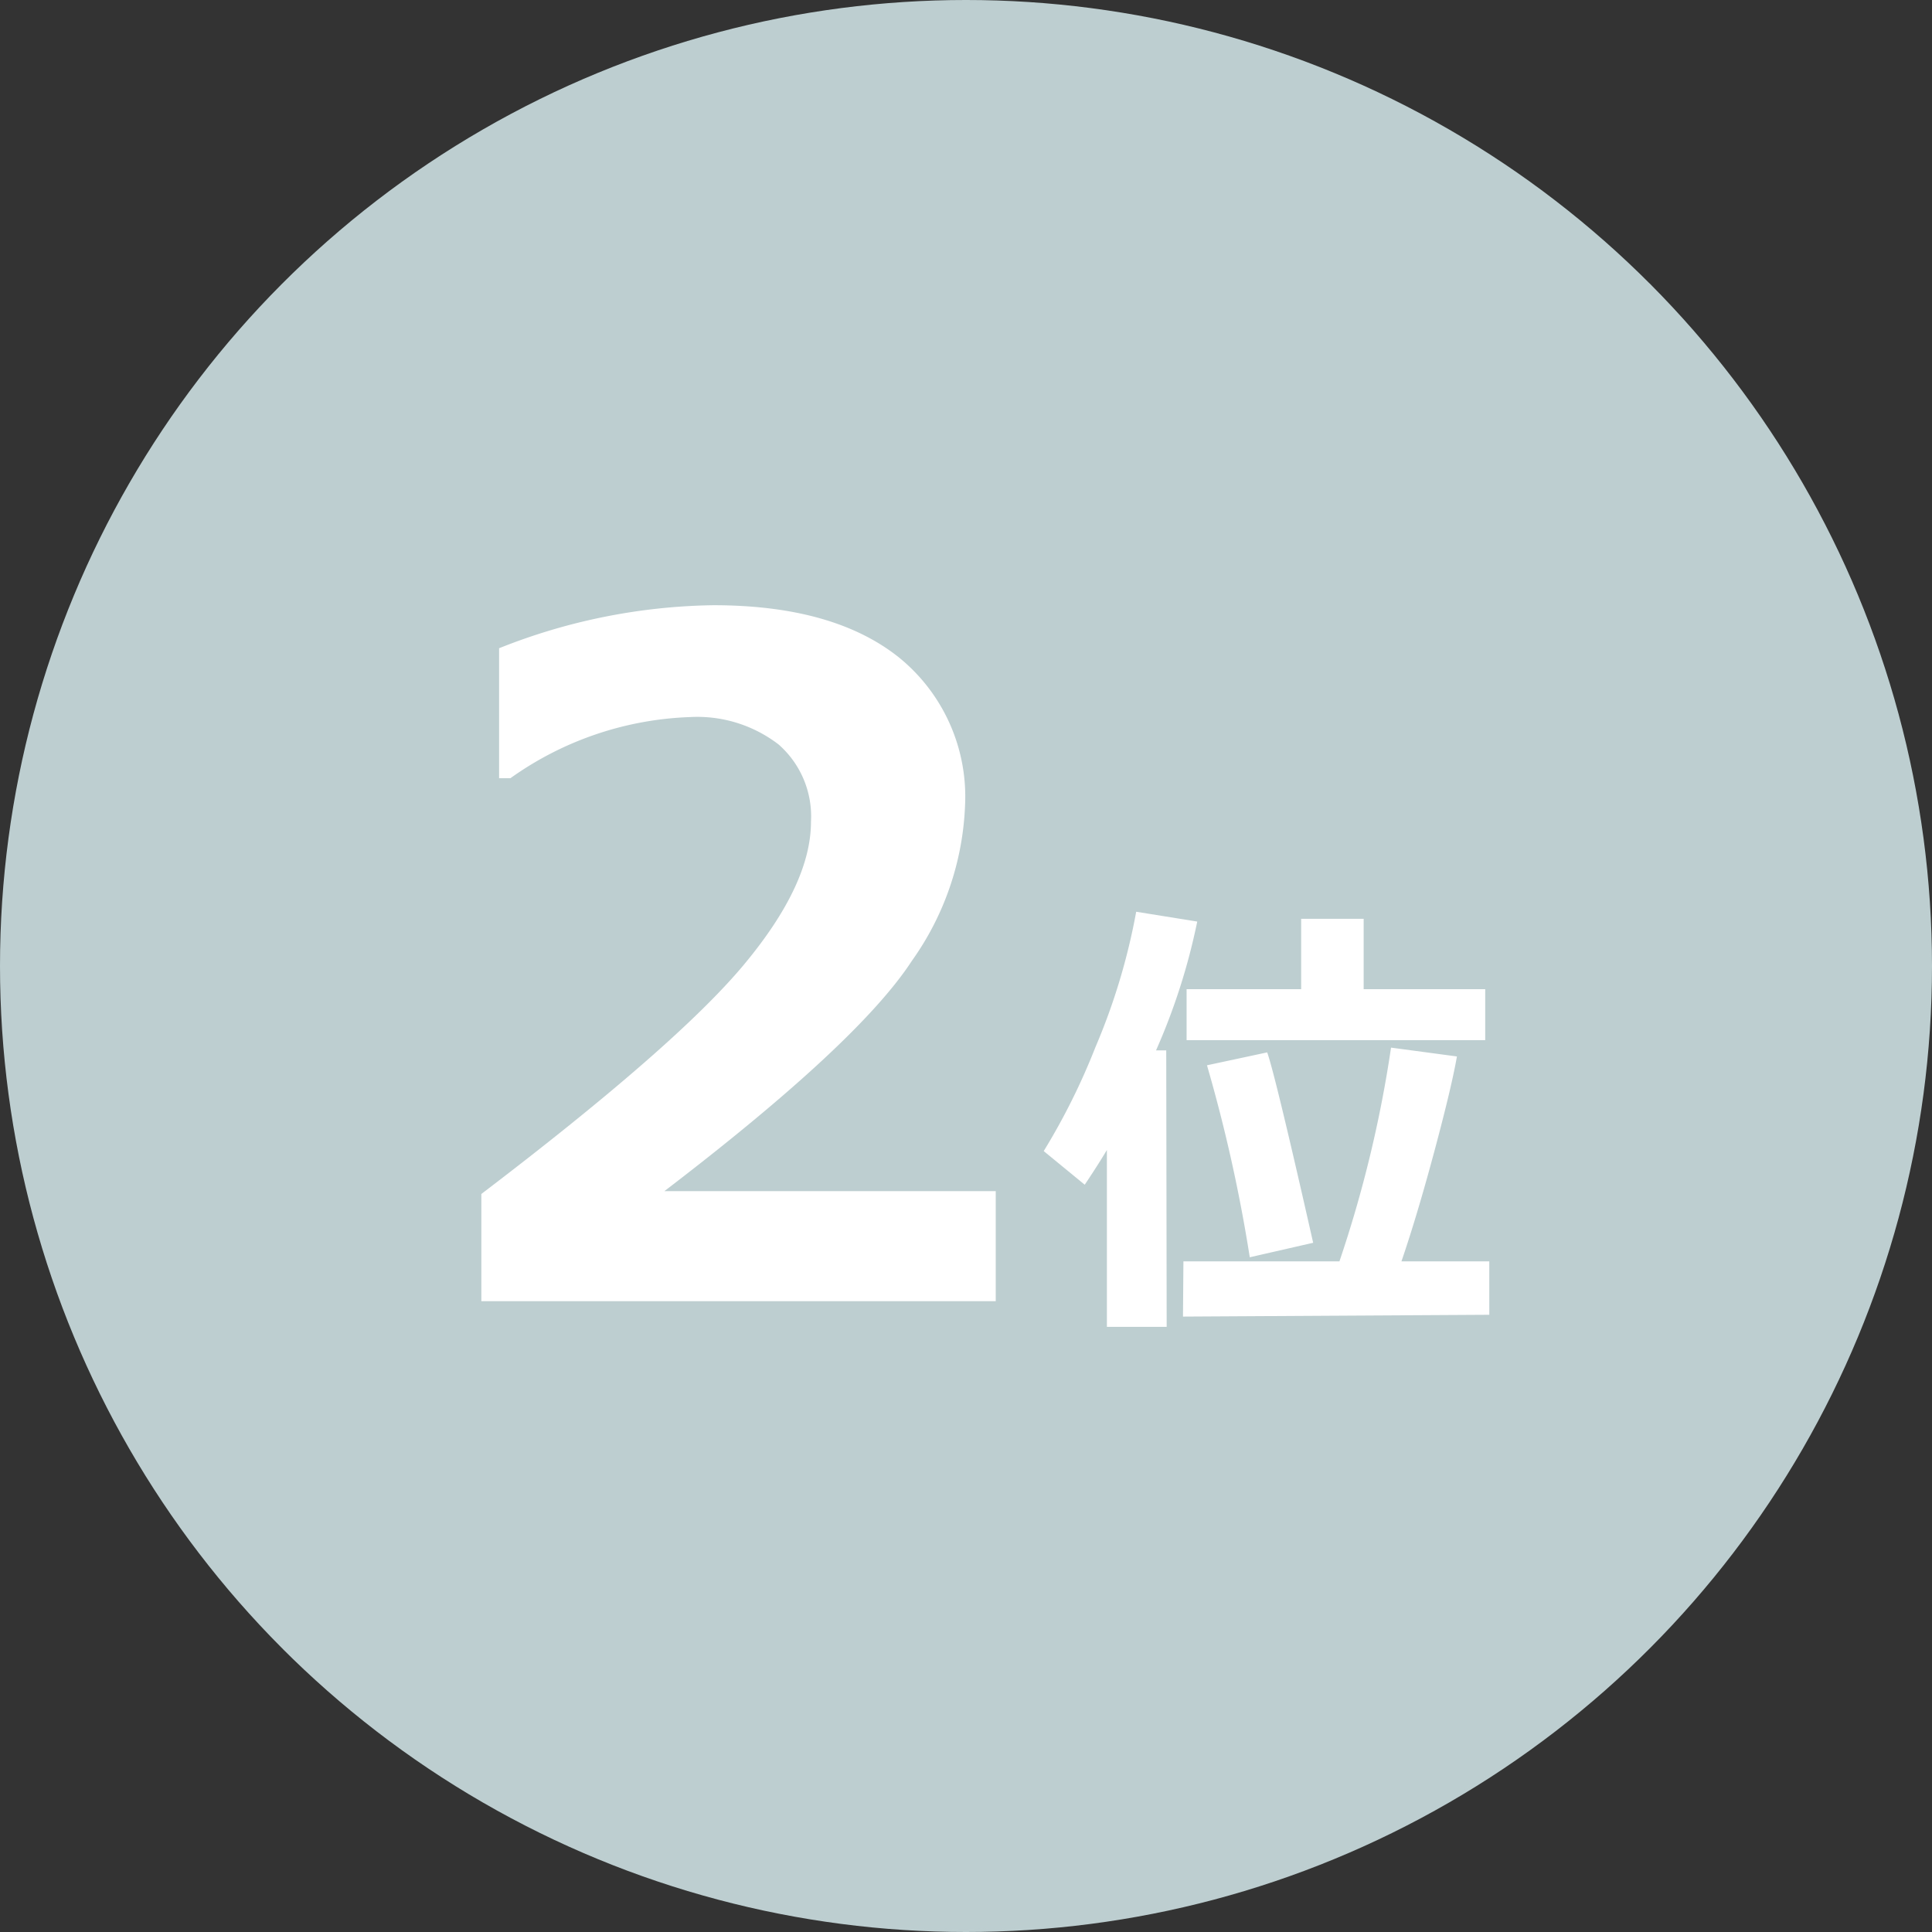<svg xmlns="http://www.w3.org/2000/svg" viewBox="0 0 100 100"><rect x="0" y="0" width="100" height="100" fill="#333333" stroke="none"/><defs><style>.cls-1{isolation:isolate;}.cls-2{fill:#bdced0;}.cls-3{opacity:0.2;mix-blend-mode:multiply;}.cls-4{fill:#fff;}</style></defs><g class="cls-1"><g id="レイヤー_2" data-name="レイヤー 2"><g id="medal_2"><circle class="cls-2" cx="50" cy="50" r="50"/><g class="cls-3"><path class="cls-2" d="M85.355,14.645l-70.71,70.71a50,50,0,0,0,70.71-70.71Z"/></g><path class="cls-4" d="M51.539,67.35H24.914V61.8q10.1-7.687,13.582-11.859t3.48-7.407a4.95,4.95,0,0,0-1.676-4,6.908,6.908,0,0,0-4.6-1.418,17.009,17.009,0,0,0-9.281,3.164h-.586V33.553a30.972,30.972,0,0,1,11.086-2.227q6.257,0,9.644,2.731a9.275,9.275,0,0,1,3.387,7.652,14.838,14.838,0,0,1-2.754,8.027q-2.754,4.232-12.809,11.918H51.539Z"/><path class="cls-4" d="M61.969,47.7a32.639,32.639,0,0,1-2.133,6.668h.528l.023,14.309H57.293V59.521q-.444.75-1.148,1.8L54.023,59.58A34.177,34.177,0,0,0,56.7,54.2a32.841,32.841,0,0,0,2.109-7.008ZM77.086,68.053l-15.855.093.023-2.859h8.075A63.212,63.212,0,0,0,72,54.225l3.411.457q-.282,1.605-1.172,4.922t-1.7,5.683h4.546Zm-.211-14.215H61.418V51.2h5.93V47.557h3.235V51.2h6.292ZM67.969,64.326l-3.281.75a80.5,80.5,0,0,0-2.215-9.937l3.117-.668Q66.013,55.667,67.969,64.326Z"/></g></g></g></svg>